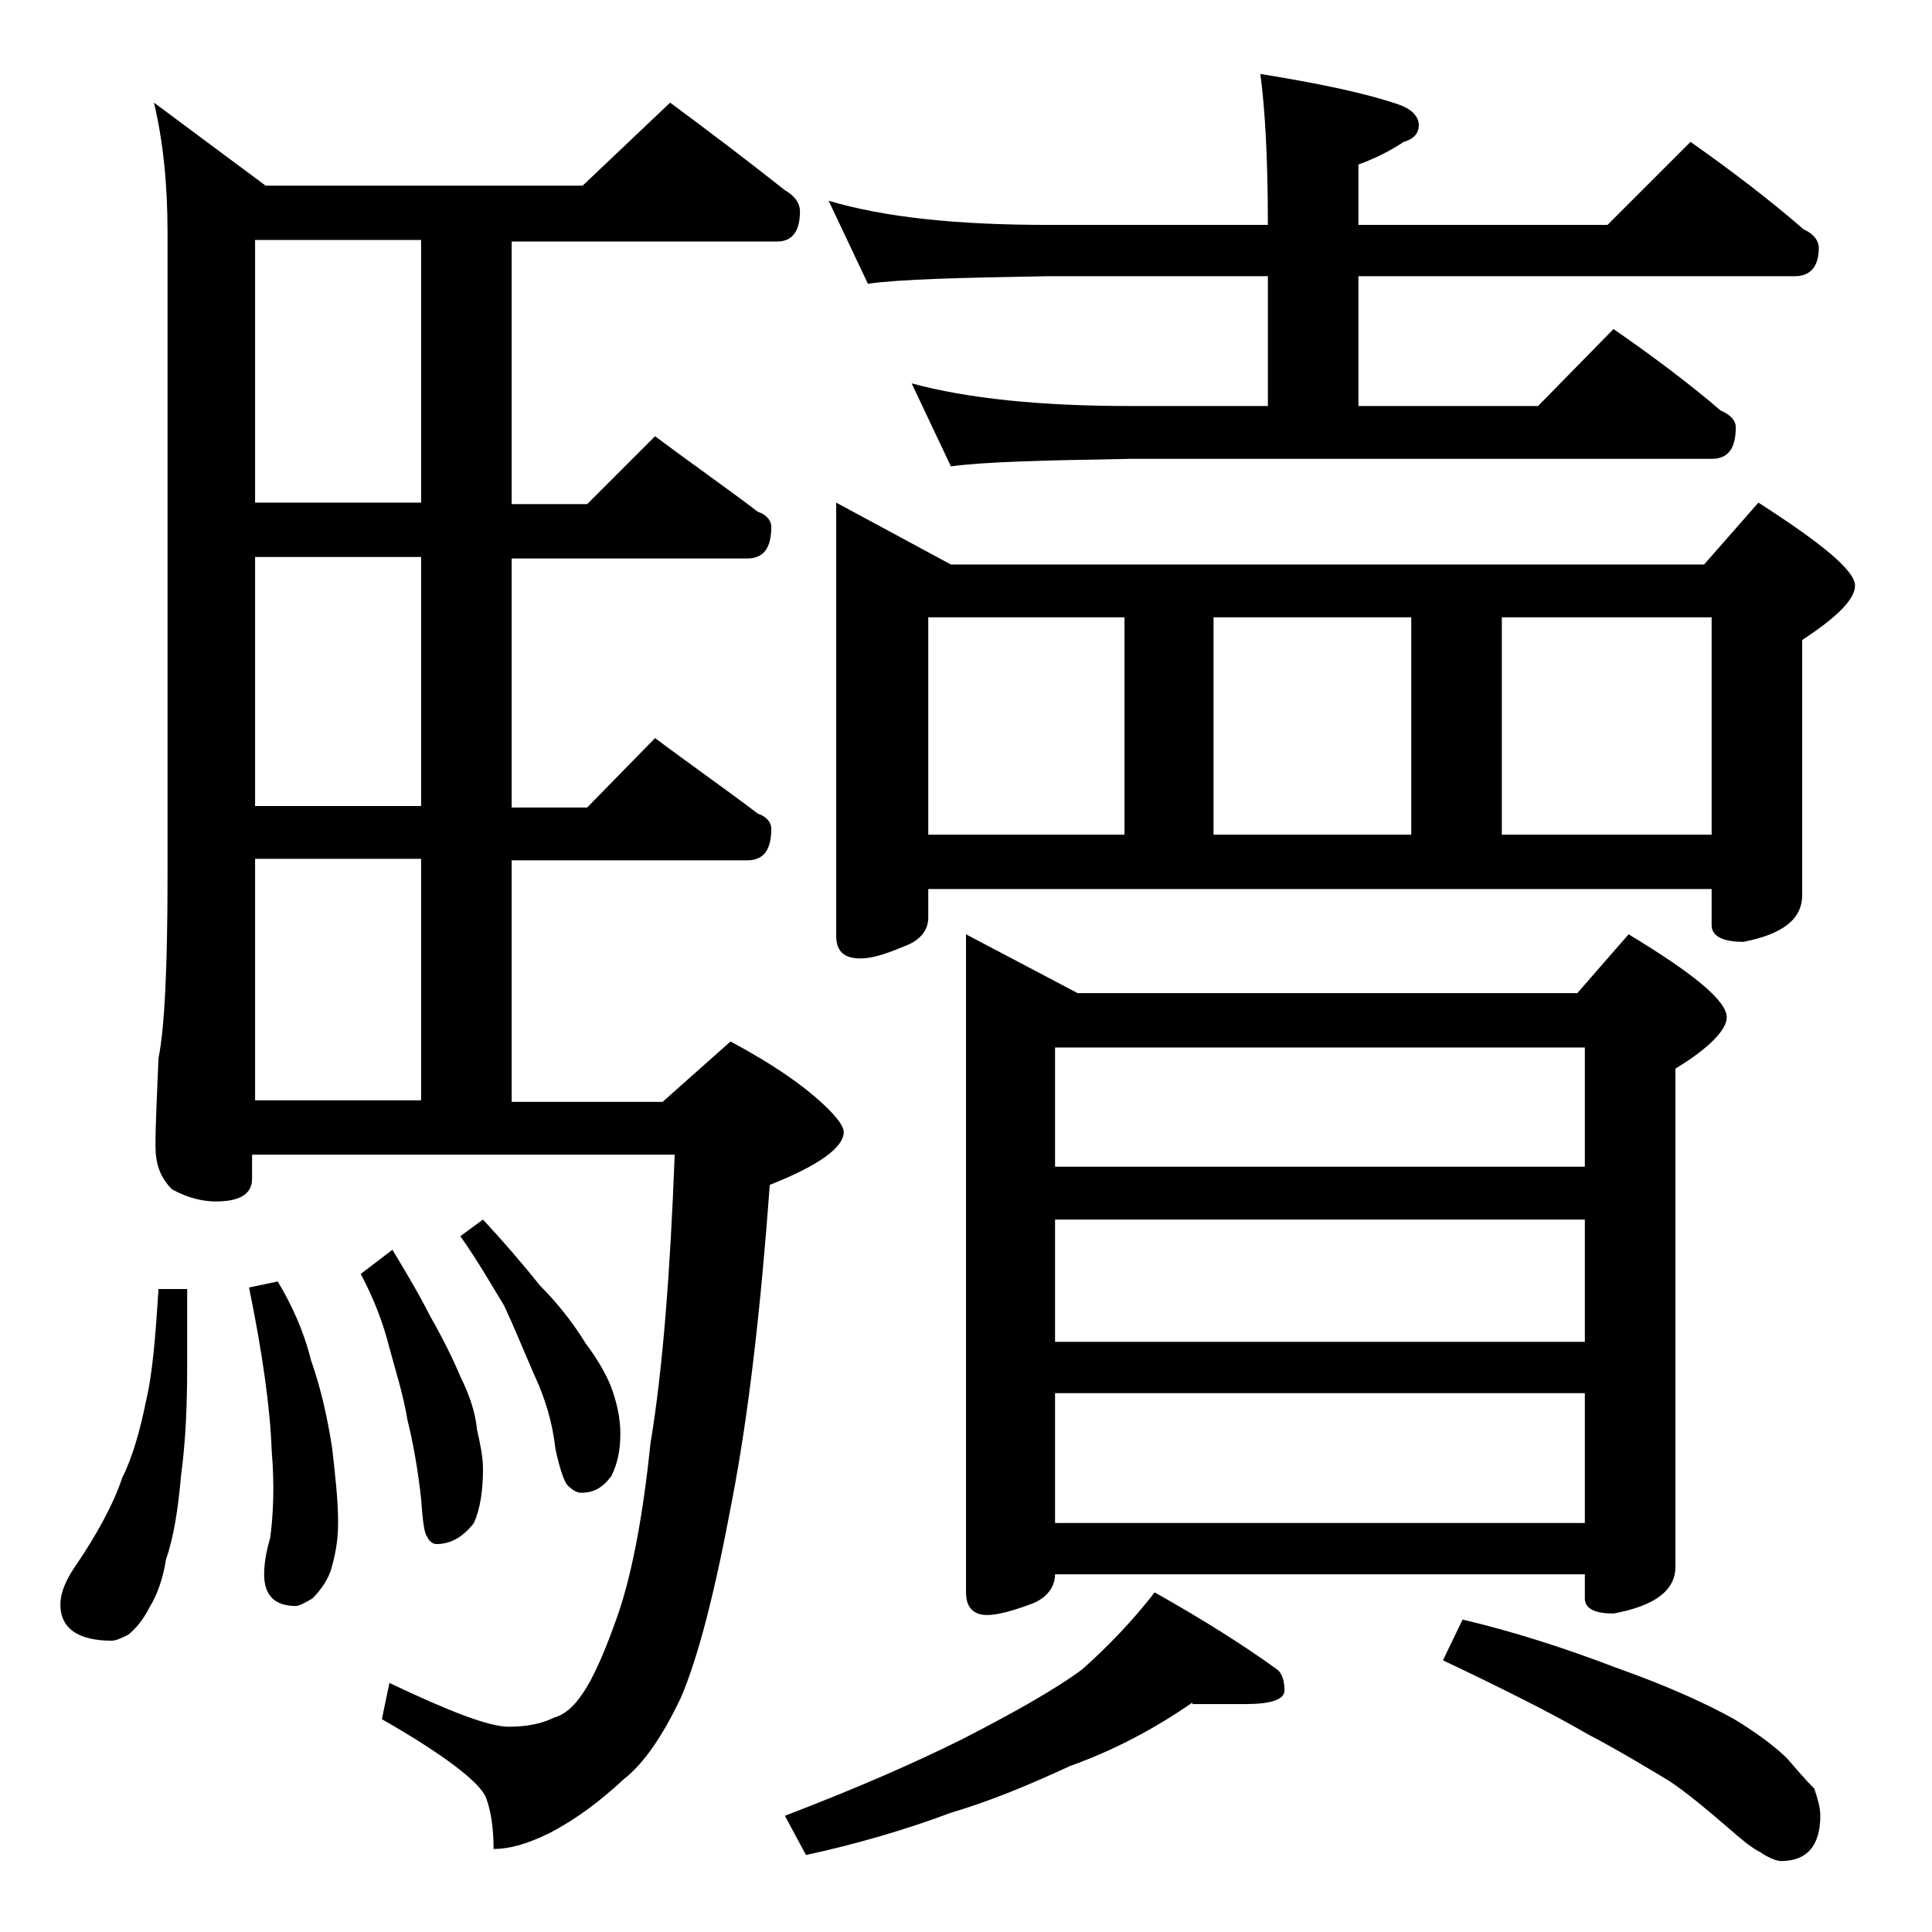 <?xml version="1.0" encoding="utf-8"?>
<!-- Generator: Adobe Illustrator 18.0.0, SVG Export Plug-In . SVG Version: 6.00 Build 0)  -->
<!DOCTYPE svg PUBLIC "-//W3C//DTD SVG 1.1//EN" "http://www.w3.org/Graphics/SVG/1.1/DTD/svg11.dtd">
<svg version="1.1" id="Layer_1" xmlns="http://www.w3.org/2000/svg" xmlns:xlink="http://www.w3.org/1999/xlink" x="0px" y="0px"
	 viewBox="0 0 128 128" enable-background="new 0 0 128 128" xml:space="preserve">
<path d="M10.5,85.4h1.9v5.2c0,2.5-0.1,4.9-0.4,7.1c-0.2,2.3-0.5,4.2-1,5.6c-0.2,1.3-0.6,2.4-1.1,3.2c-0.4,0.8-0.9,1.4-1.4,1.8
	c-0.4,0.2-0.8,0.4-1.1,0.4c-2.2,0-3.4-0.8-3.4-2.4c0-0.7,0.3-1.5,0.9-2.4c1.5-2.2,2.6-4.2,3.2-6c0.7-1.4,1.2-3.2,1.6-5.2
	C10.1,91,10.3,88.6,10.5,85.4z M44.4,6.8c2.7,2,5.2,3.9,7.6,5.8c0.7,0.4,1,0.9,1,1.4c0,1.3-0.5,2-1.5,2H33.9v17.4h5l4.5-4.5
	c2.4,1.8,4.7,3.4,6.8,5c0.6,0.2,0.9,0.6,0.9,1c0,1.4-0.5,2.1-1.6,2.1H33.9v16.5h5l4.5-4.6c2.4,1.8,4.7,3.4,6.8,5
	c0.6,0.2,0.9,0.6,0.9,1c0,1.4-0.5,2.1-1.6,2.1H33.9v16h10l4.5-4c2.8,1.5,5,3,6.5,4.5c0.7,0.7,1,1.2,1,1.5c0,1-1.6,2.2-4.9,3.5
	c-0.6,8.2-1.4,15.2-2.5,20.9c-1.1,5.9-2.2,10.3-3.4,13.1c-1.2,2.5-2.4,4.3-3.8,5.4c-1.5,1.4-3.1,2.6-4.8,3.5
	c-1.6,0.8-2.8,1.1-3.8,1.1c0-1.5-0.2-2.6-0.5-3.4c-0.4-1-2.7-2.8-6.9-5.2l0.5-2.4c4,1.9,6.6,2.9,7.9,2.9c1.2,0,2.2-0.2,3-0.6
	c0.7-0.2,1.3-0.7,1.9-1.6c0.7-1,1.5-2.8,2.4-5.4c0.9-2.7,1.6-6.4,2.1-11.2c0.8-4.8,1.3-11.2,1.6-19.1h-28v1.6c0,1-0.8,1.5-2.4,1.5
	c-0.8,0-1.8-0.2-2.9-0.8c-0.8-0.8-1.1-1.7-1.1-2.9c0-1.4,0.1-3.3,0.2-5.8c0.4-1.9,0.6-6,0.6-12.1V15.4c0-3.2-0.3-6.1-0.9-8.6
	l7.4,5.5h21L44.4,6.8z M18.4,84.9c0.9,1.5,1.7,3.2,2.2,5.2c0.7,2,1.1,3.9,1.4,5.8c0.2,1.8,0.4,3.4,0.4,5c0,1.2-0.2,2.2-0.5,3.2
	c-0.3,0.8-0.8,1.4-1.2,1.8c-0.5,0.3-0.9,0.5-1.1,0.5c-1.4,0-2.1-0.7-2.1-2.1c0-0.6,0.1-1.4,0.4-2.4c0.2-1.5,0.3-3.4,0.1-5.8
	c-0.1-2.8-0.6-6.4-1.5-10.8L18.4,84.9z M27.9,33.3V15.9h-11v17.4H27.9z M27.9,53.4V36.9h-11v16.5H27.9z M16.9,72.9h11v-16h-11V72.9z
	 M26,82.8c0.9,1.5,1.8,3,2.5,4.4c0.8,1.4,1.5,2.8,2,4c0.6,1.2,1,2.4,1.1,3.5c0.2,0.9,0.4,1.8,0.4,2.6c0,1.5-0.2,2.7-0.6,3.6
	c-0.7,0.9-1.5,1.4-2.5,1.4c-0.2,0-0.5-0.2-0.6-0.5c-0.2-0.2-0.3-1.1-0.4-2.5c-0.2-1.8-0.5-3.6-0.9-5.2c-0.3-1.8-0.8-3.3-1.2-4.8
	c-0.4-1.6-1-3.2-1.9-4.9L26,82.8z M32,80.8c1.3,1.4,2.6,2.9,3.8,4.4c1.2,1.2,2.2,2.5,3,3.8c0.9,1.2,1.5,2.3,1.8,3.2
	c0.3,0.9,0.5,1.8,0.5,2.8c0,1.1-0.2,2-0.6,2.8c-0.6,0.8-1.2,1.1-2,1.1c-0.3,0-0.6-0.2-0.9-0.5c-0.2-0.2-0.5-1-0.8-2.4
	c-0.2-1.8-0.7-3.4-1.4-4.9c-0.7-1.6-1.3-3.1-2-4.6c-0.8-1.3-1.7-2.9-2.9-4.6L32,80.8z M79,112.8c-2.6,1.8-5.3,3.2-8.1,4.2
	c-2.6,1.2-5.2,2.3-7.9,3.1c-3.2,1.2-6.4,2.1-9.6,2.8l-1.4-2.6c4.7-1.8,8.6-3.5,11.8-5.1c3.3-1.7,6-3.2,7.9-4.6
	c1.8-1.6,3.4-3.3,4.8-5.1c3.2,1.8,5.9,3.5,8.1,5.1c0.3,0.2,0.5,0.7,0.5,1.4c0,0.6-0.9,0.9-2.6,0.9H79z M54.9,13.3
	c3.7,1.1,8.5,1.6,14.5,1.6H84c0-4.5-0.2-7.8-0.5-10c3.7,0.6,6.7,1.2,9.1,2C93.5,7.2,94,7.7,94,8.3c0,0.5-0.3,0.9-1,1.1
	c-0.9,0.6-1.9,1.1-3,1.5v4h16.5l5.5-5.5c2.7,1.9,5.2,3.8,7.5,5.8c0.7,0.3,1,0.8,1,1.2c0,1.2-0.5,1.9-1.6,1.9H90v8.6h11.9l5-5.1
	c2.6,1.8,5,3.6,7.1,5.4c0.7,0.3,1,0.7,1,1.1c0,1.4-0.5,2.1-1.6,2.1H74.9c-5.8,0.1-9.8,0.2-11.9,0.5l-2.6-5.5c3.7,1,8.5,1.5,14.5,1.5
	H84v-8.6H69.4c-5.8,0.1-9.8,0.2-11.9,0.5L54.9,13.3z M55.4,33.3l7.6,4.1h49.9l3.6-4.1c4.2,2.7,6.4,4.5,6.4,5.5
	c0,0.9-1.2,2.1-3.5,3.6v16.9c0,1.6-1.3,2.6-3.9,3.1c-1.4,0-2.1-0.4-2.1-1.1v-2.4H61.5v1.9c0,0.8-0.5,1.5-1.6,1.9
	c-1.2,0.5-2.1,0.8-2.9,0.8c-1.1,0-1.6-0.5-1.6-1.5V33.3z M61.5,55.3h13V40.9h-13V55.3z M64,61.9l7.4,3.9h33.1l3.4-3.9
	c4.3,2.6,6.5,4.4,6.5,5.5c0,0.8-1.1,2-3.4,3.4v33c0,1.6-1.4,2.6-4.1,3.1c-1.2,0-1.9-0.3-1.9-1v-1.6H69.9c0,0.8-0.5,1.5-1.4,1.9
	c-1.3,0.5-2.4,0.8-3.1,0.8c-0.9,0-1.4-0.5-1.4-1.5V61.9z M69.9,77.3H105v-7.9H69.9V77.3z M69.9,88.9H105v-8.1H69.9V88.9z
	 M69.9,100.9H105v-8.6H69.9V100.9z M80.4,55.3h13.1V40.9H80.4V55.3z M96.9,107.3c3.4,0.8,6.8,1.9,10.2,3.2c3.4,1.2,6,2.4,7.8,3.4
	c1.8,1.1,2.9,2,3.5,2.6c0.7,0.8,1.2,1.4,1.8,2c0.2,0.6,0.4,1.2,0.4,1.8c0,2-0.9,3-2.6,3c-0.3,0-0.8-0.2-1.4-0.6
	c-0.6-0.3-1.3-0.9-2.1-1.6c-1.4-1.2-2.7-2.3-3.9-3.1c-1.5-0.9-3.3-2-5.4-3.1c-2.4-1.4-5.6-3-9.6-4.9L96.9,107.3z M99.5,55.3h13.9
	V40.9H99.5V55.3z"/>
</svg>
